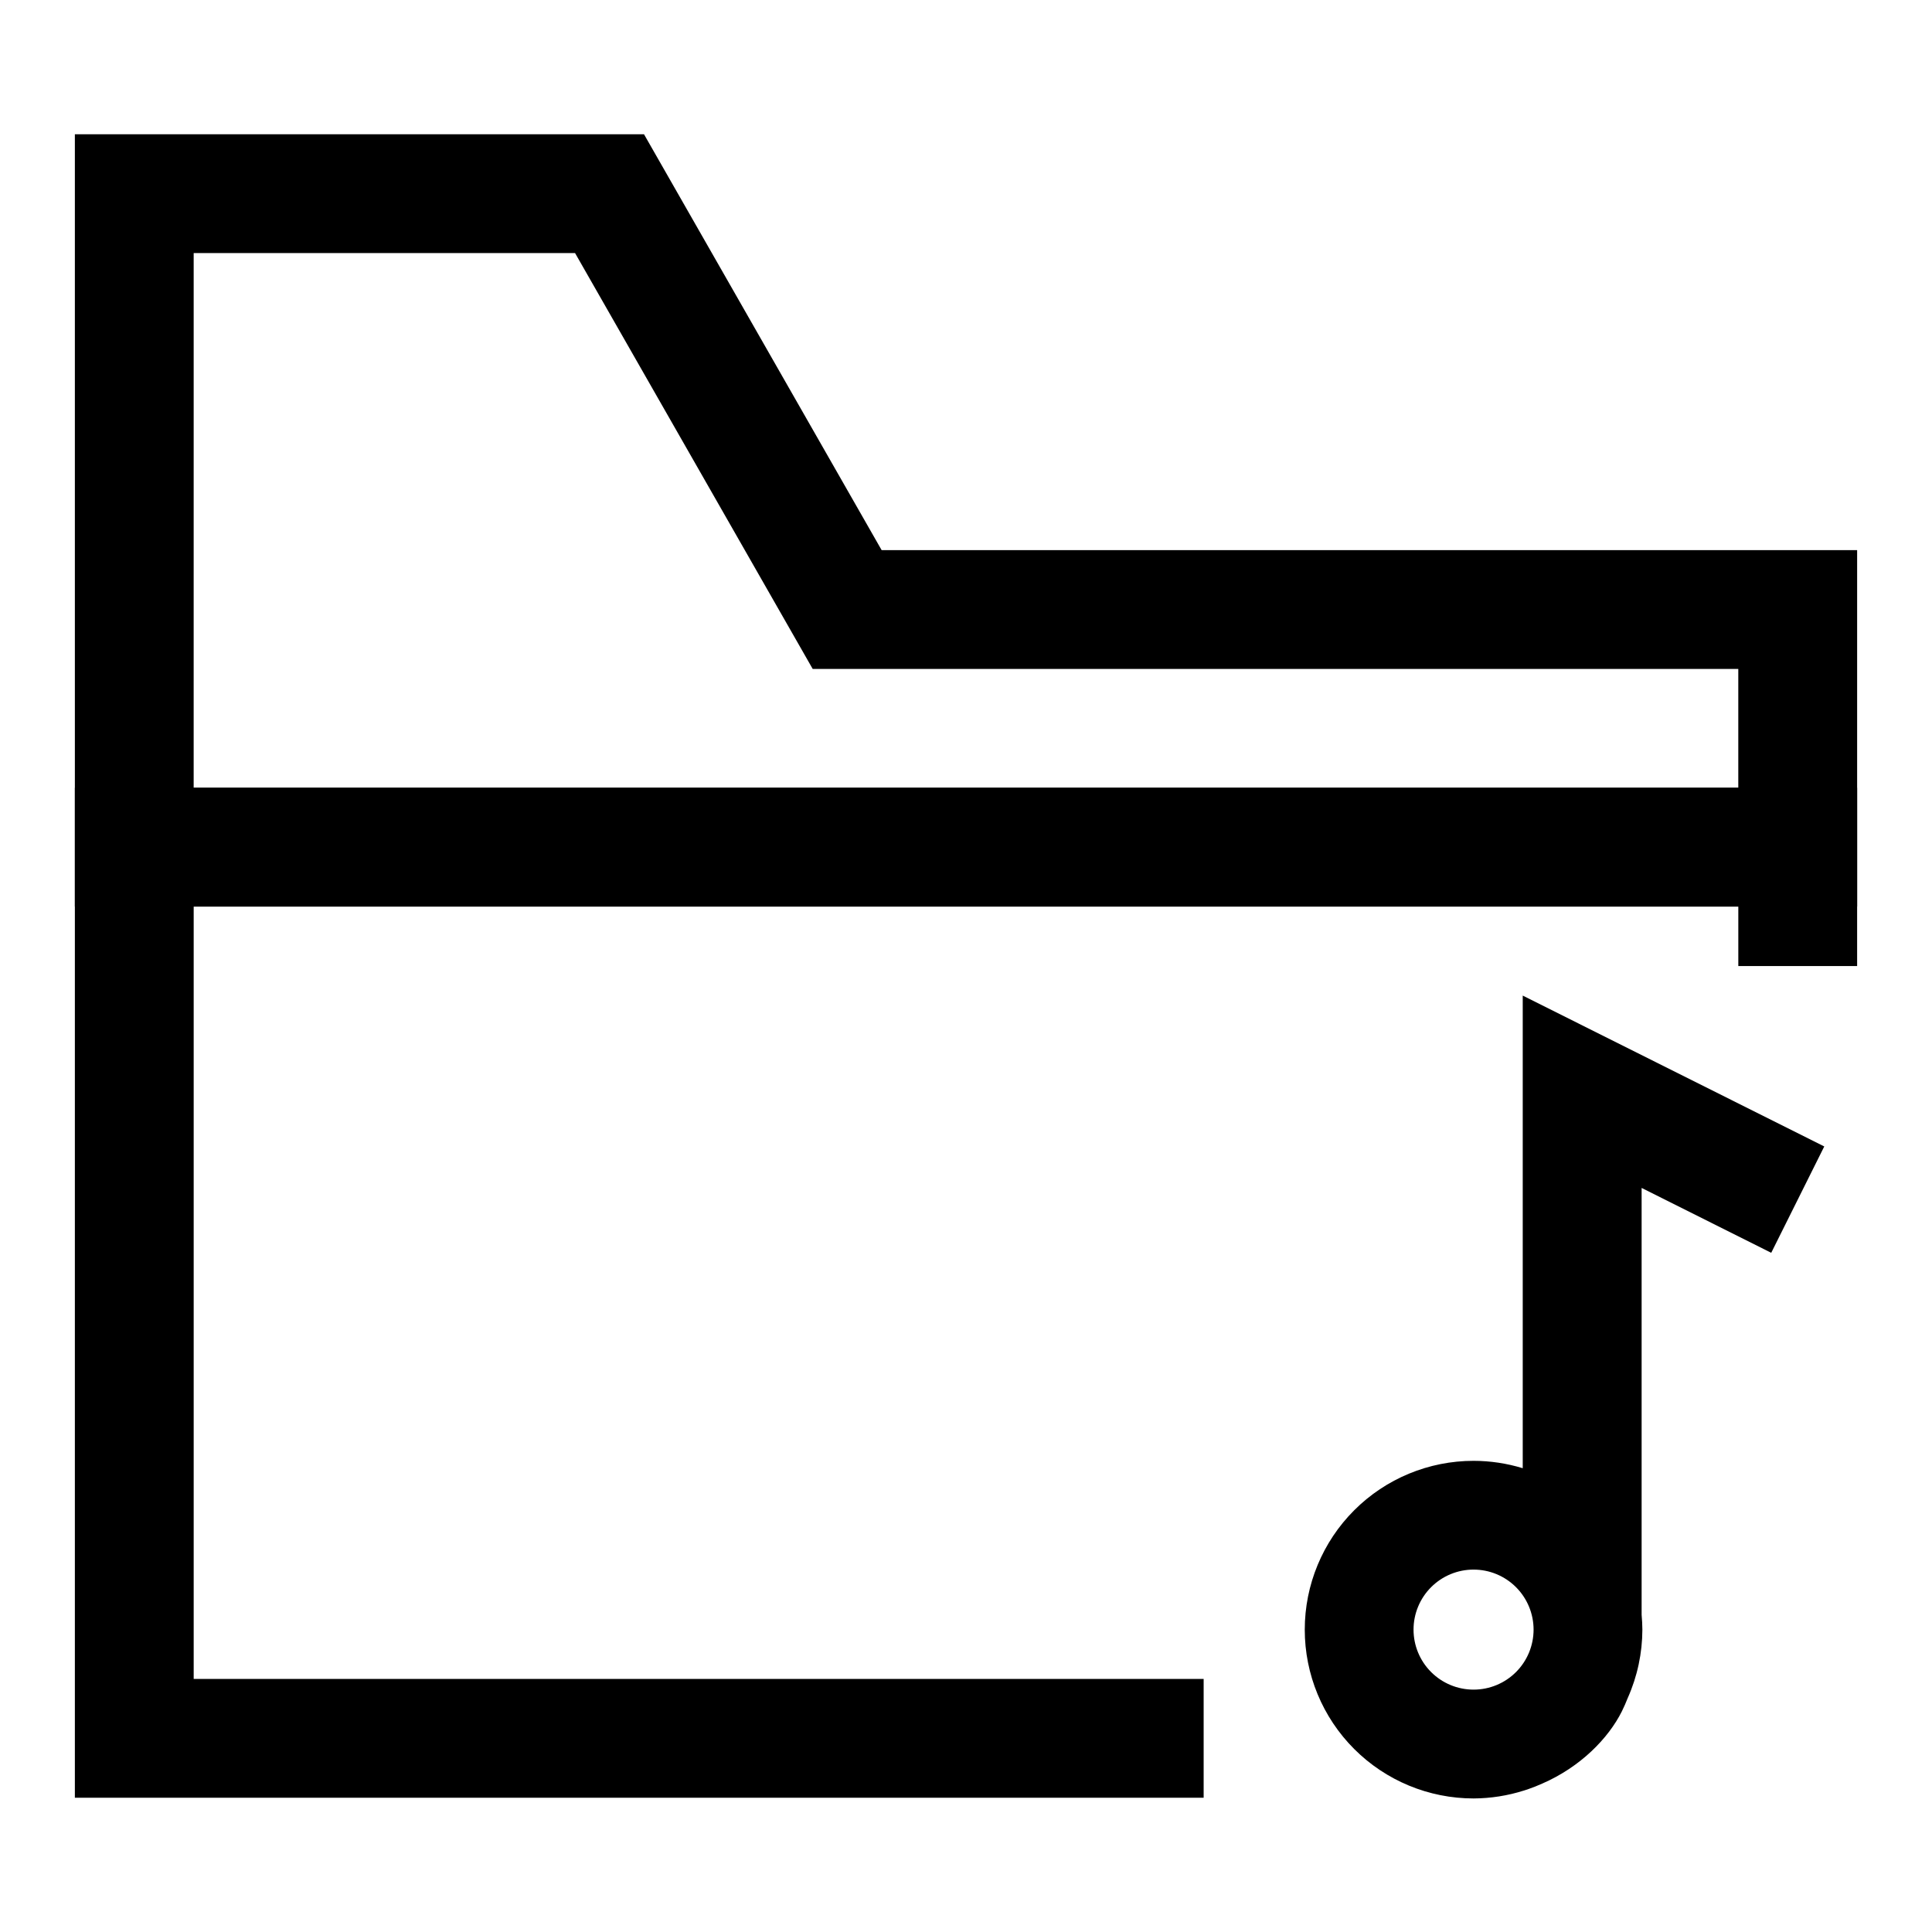 <?xml version="1.0" encoding="UTF-8"?>
<!-- Uploaded to: ICON Repo, www.iconrepo.com, Generator: ICON Repo Mixer Tools -->
<svg fill="#000000" width="800px" height="800px" version="1.1" viewBox="144 144 512 512" xmlns="http://www.w3.org/2000/svg">
 <g>
  <path d="m163.84 352.77v267.65h299.14v-31.488h-267.65v-204.67h409.34v15.746h31.488v-47.23z"/>
  <path d="m163.84 179.58v204.67h472.32v-94.465h-258.52l-62.977-110.21zm31.488 31.488h101.07l62.977 110.21h245.29v31.488h-409.34z"/>
  <path d="m547.54 407.84v125.25c-4.223-1.289-8.609-1.949-13.023-1.953-11.867-0.004-23.246 4.707-31.637 13.098-8.391 8.387-13.105 19.766-13.105 31.629-0.004 11.867 4.711 23.25 13.102 31.641s19.773 13.105 31.641 13.102c4.555-0.02 9.082-0.734 13.422-2.121 0.324-0.09 0.637-0.207 0.953-0.305v-0.004c1.305-0.449 2.586-0.957 3.844-1.523 10.129-4.414 17.504-11.988 21.078-19.141 0.602-1.203 1.098-2.391 1.566-3.566h0.004c2.531-5.695 3.844-11.852 3.859-18.082-0.012-1.309-0.078-2.617-0.199-3.922v-113.13l34.348 17.191 14.055-28.184zm-13.023 152.12c4.215 0 8.258 1.676 11.238 4.656 2.981 2.984 4.656 7.023 4.66 11.242 0 4.219-1.672 8.266-4.652 11.25-2.984 2.984-7.027 4.66-11.246 4.66-4.223 0.004-8.27-1.672-11.254-4.656-2.988-2.984-4.664-7.035-4.66-11.254 0-4.219 1.68-8.266 4.664-11.246s7.031-4.656 11.25-4.652z"/>
 </g>
</svg>
